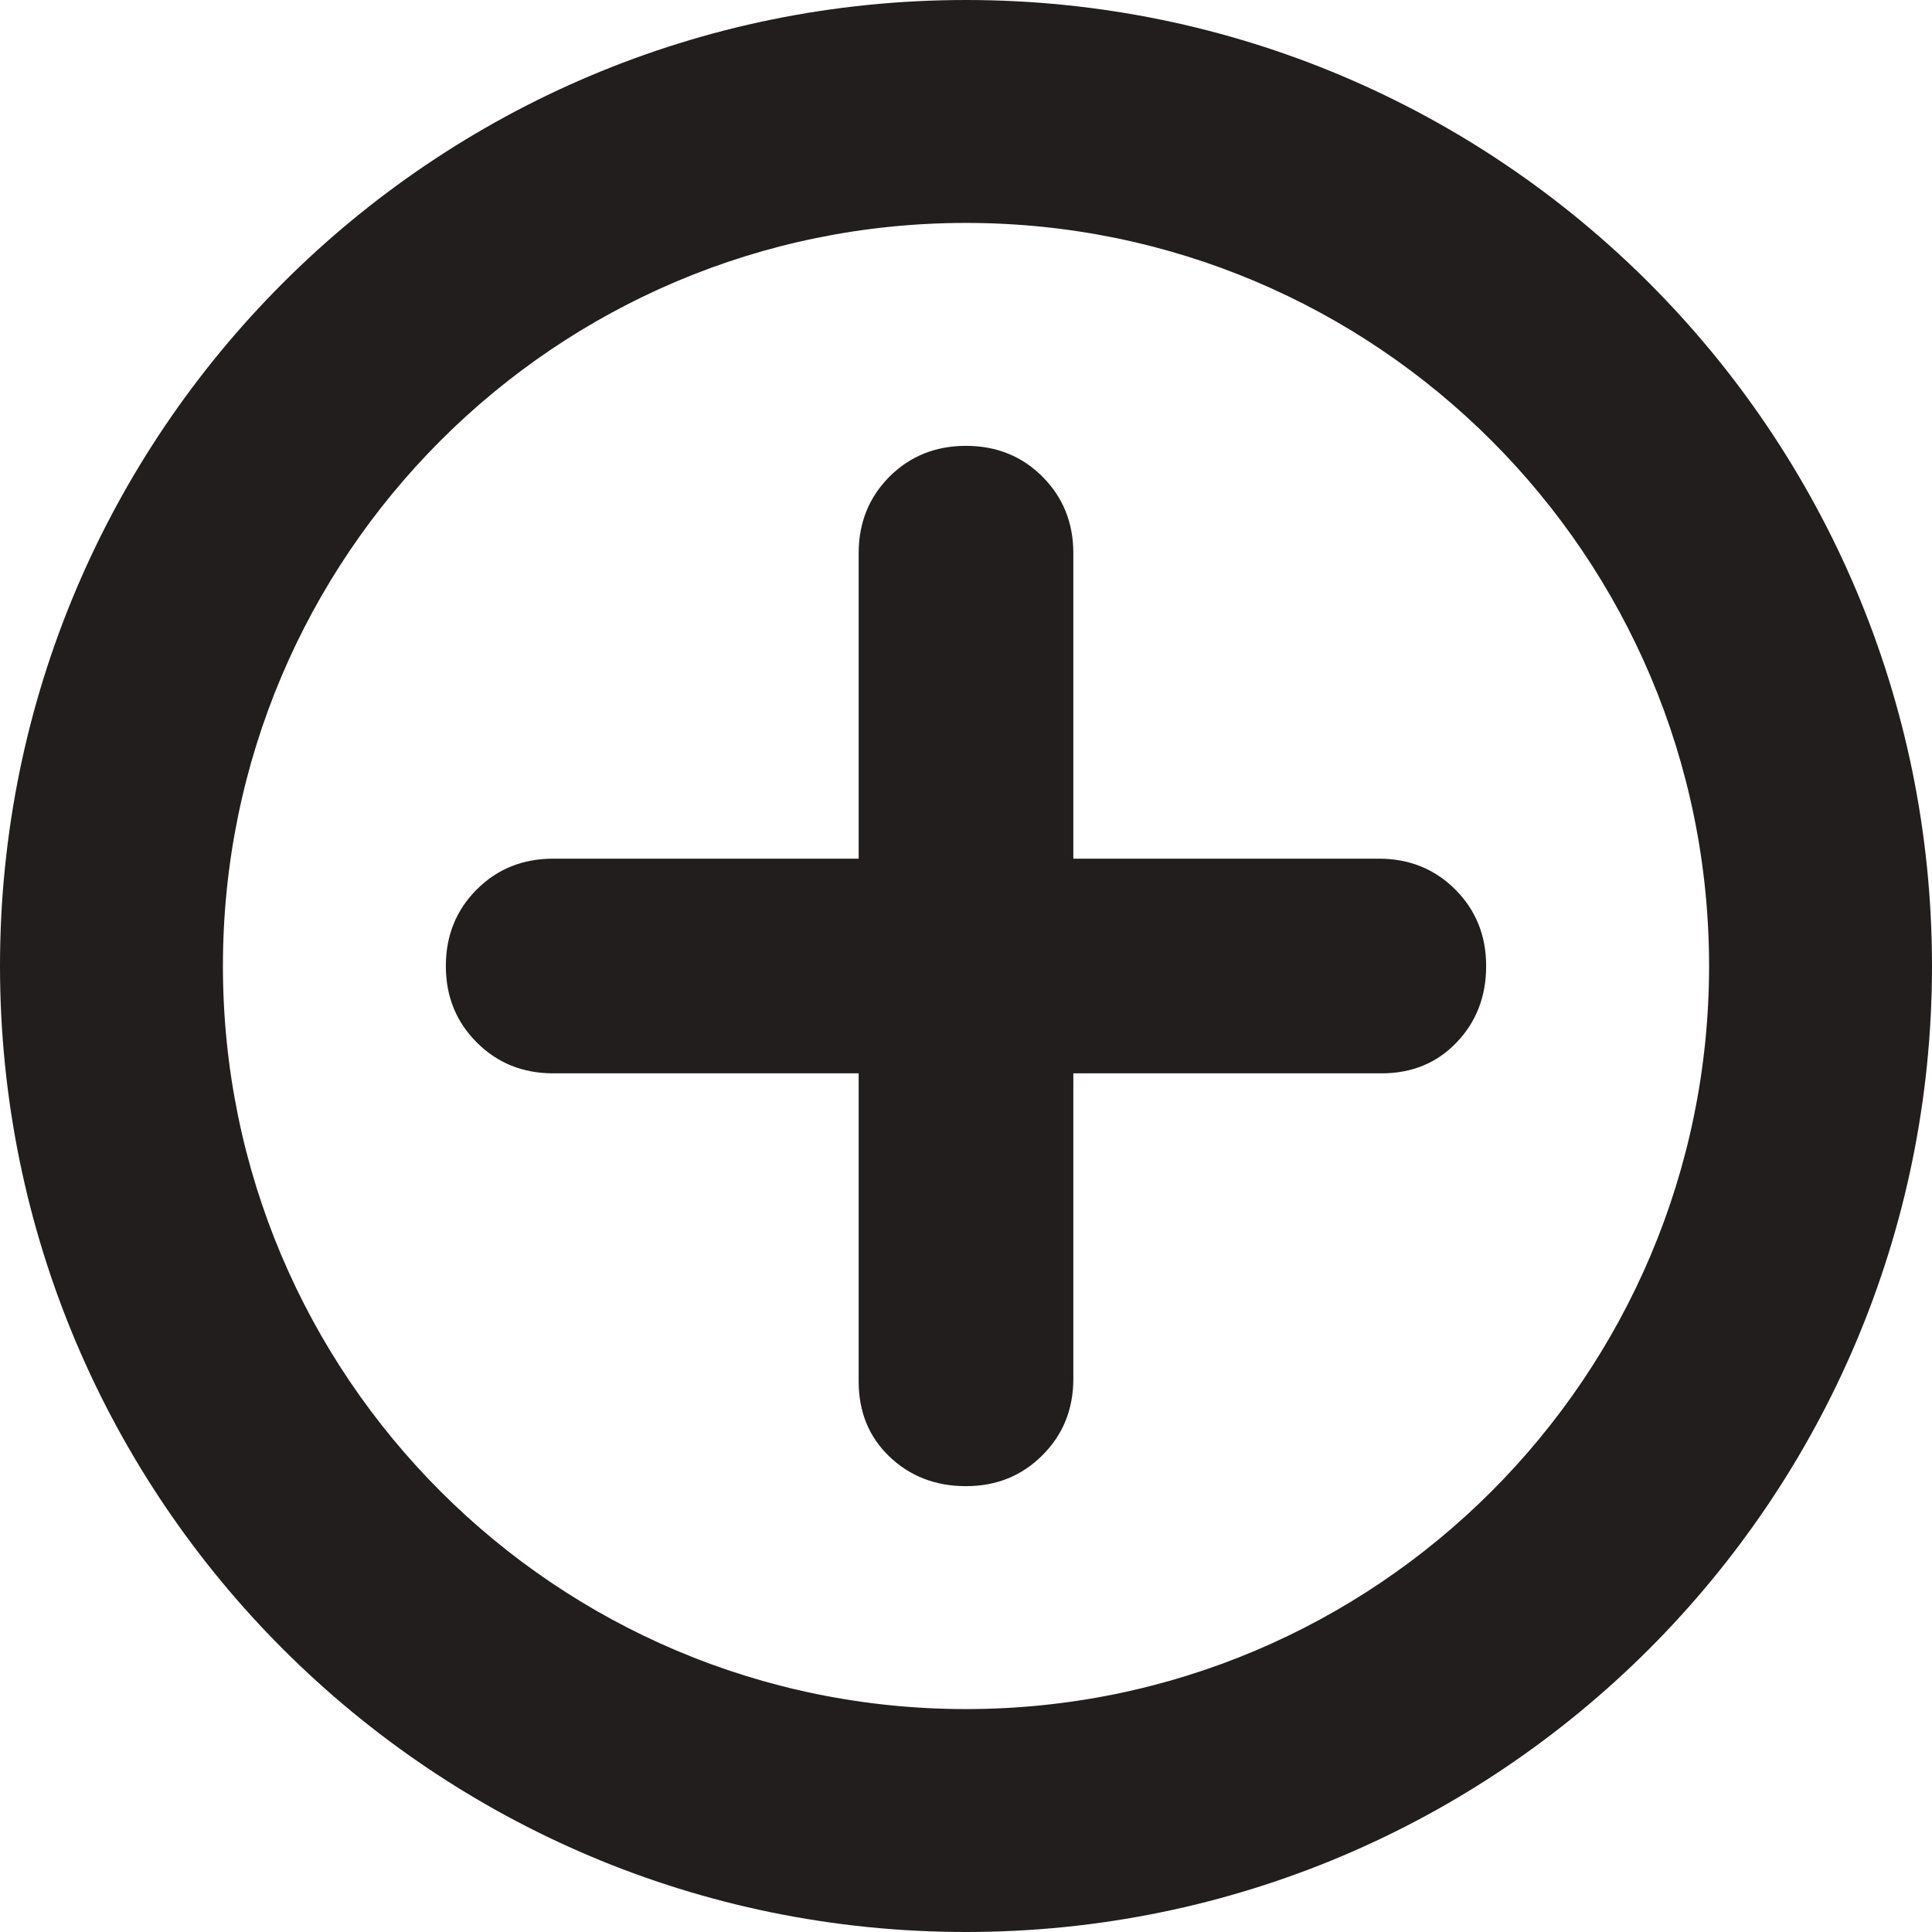 <?xml version="1.0" encoding="UTF-8"?> <svg xmlns="http://www.w3.org/2000/svg" width="104" height="104" viewBox="0 0 104 104" fill="none"> <path d="M74.367 57.778H57.778L57.778 74.222C57.778 75.859 57.223 77.231 56.114 78.336C55.008 79.445 53.637 80 52 80C50.363 80 48.99 79.47 47.88 78.411C46.777 77.354 46.225 76.01 46.222 74.377V57.778H29.778C28.141 57.778 26.77 57.223 25.664 56.114C24.555 55.008 24 53.637 24 52C24 50.363 24.555 48.99 25.664 47.88C26.77 46.775 28.141 46.222 29.778 46.222H46.222V29.778C46.222 28.141 46.775 26.768 47.88 25.658C48.99 24.553 50.363 24 52 24C53.637 24 55.008 24.553 56.114 25.658C57.223 26.768 57.778 28.141 57.778 29.778V46.222H74.222C75.859 46.222 77.231 46.775 78.336 47.88C79.445 48.99 80 50.363 80 52C80 53.637 79.47 55.008 78.411 56.114C77.352 57.223 76.004 57.778 74.367 57.778Z" fill="#231E1E"></path> <path fill-rule="evenodd" clip-rule="evenodd" d="M46.222 74.367C46.222 63.969 46.222 70.696 46.222 74.377C46.222 75.449 46.222 76.263 46.222 76.32M46.222 74.367C46.222 74.37 46.222 74.374 46.222 74.377L46.222 74.367Z" fill="#231E1E"></path> <path fill-rule="evenodd" clip-rule="evenodd" d="M104 52C104 80.719 80.719 104 52 104C23.281 104 0 80.719 0 52C0 23.281 23.281 0 52 0C80.719 0 104 23.281 104 52ZM92 52C92 74.091 74.091 92 52 92C29.909 92 12 74.091 12 52C12 29.909 29.909 12 52 12C74.091 12 92 29.909 92 52Z" fill="#231E1E"></path> </svg> 